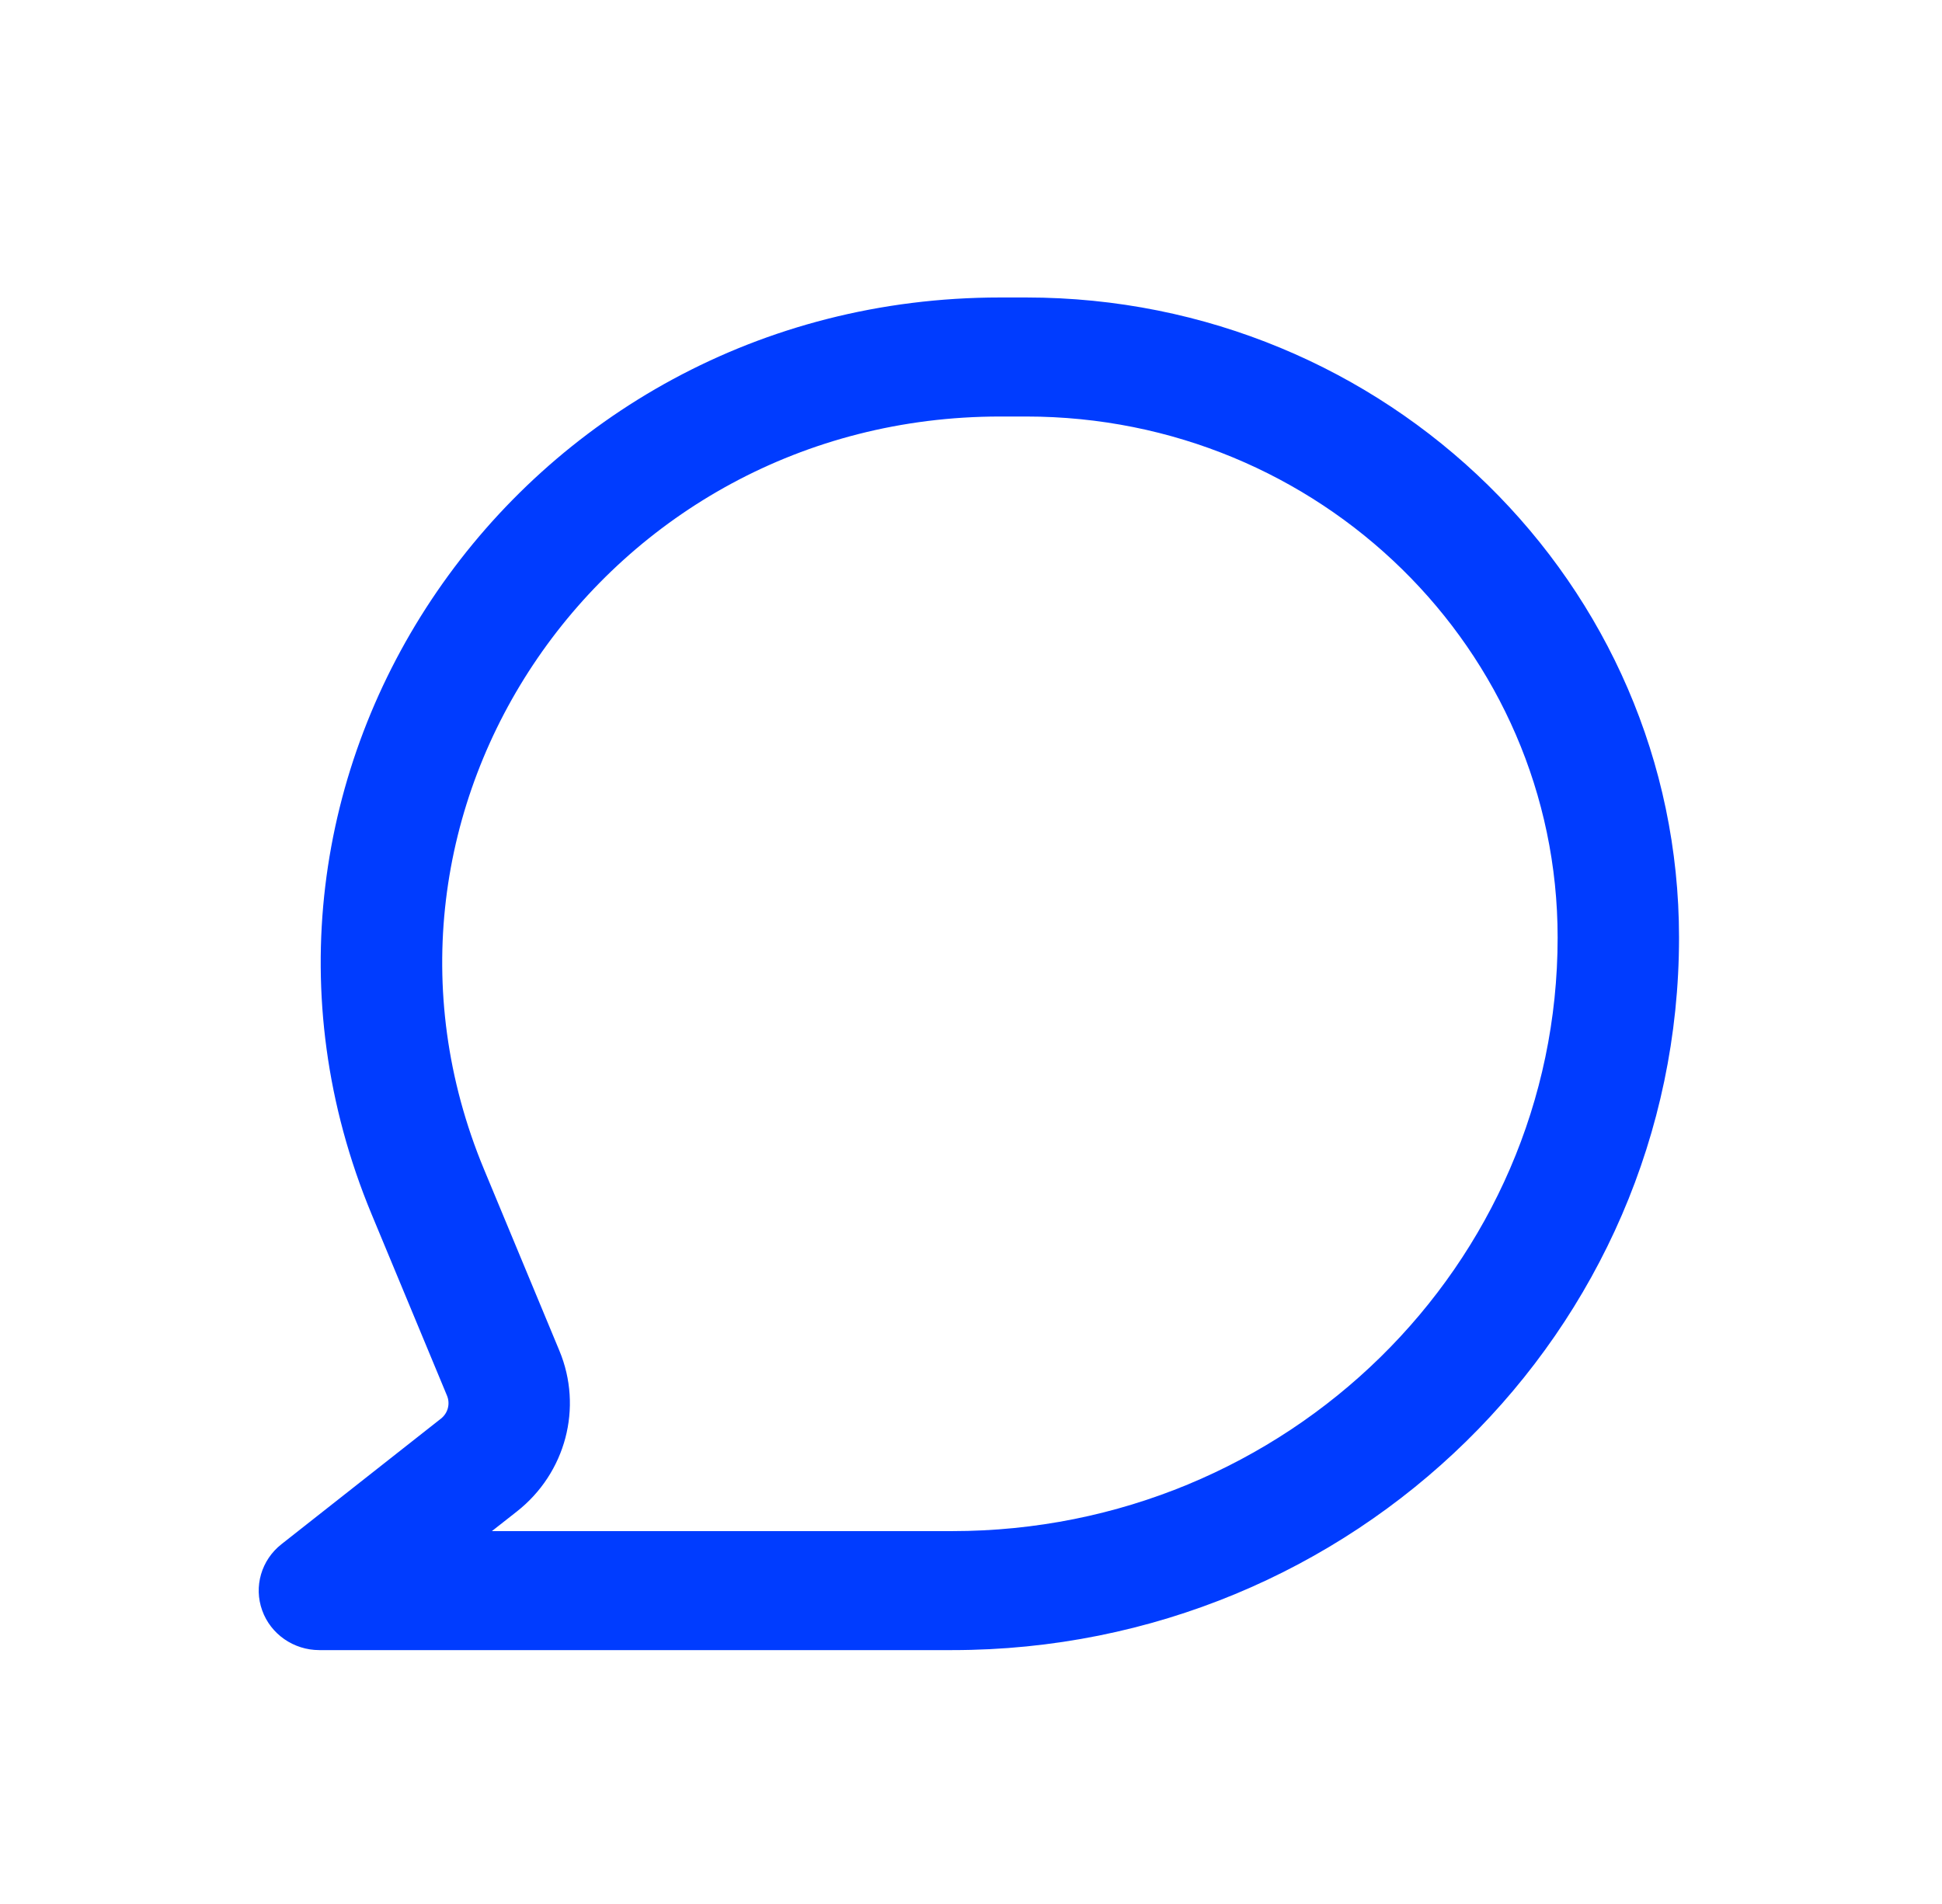 <?xml version="1.0" encoding="UTF-8"?> <svg xmlns="http://www.w3.org/2000/svg" width="51" height="50" viewBox="0 0 51 50" fill="none"><path fill-rule="evenodd" clip-rule="evenodd" d="M9.758 31.884C4.981 20.389 13.607 7.812 26.267 7.812H26.95C36.418 7.812 44.094 15.338 44.094 24.62C44.094 34.955 35.548 43.333 25.006 43.333H8.388C7.712 43.333 7.109 42.915 6.885 42.289C6.66 41.664 6.863 40.968 7.39 40.553L11.58 37.254C11.763 37.11 11.828 36.865 11.739 36.651L9.758 31.884ZM26.267 10.938C15.87 10.938 8.787 21.265 12.71 30.705L14.691 35.472C15.312 36.966 14.858 38.681 13.576 39.691L12.918 40.208H25.006C33.788 40.208 40.906 33.229 40.906 24.62C40.906 17.063 34.658 10.938 26.95 10.938H26.267Z" fill="#003CFF"></path></svg> 